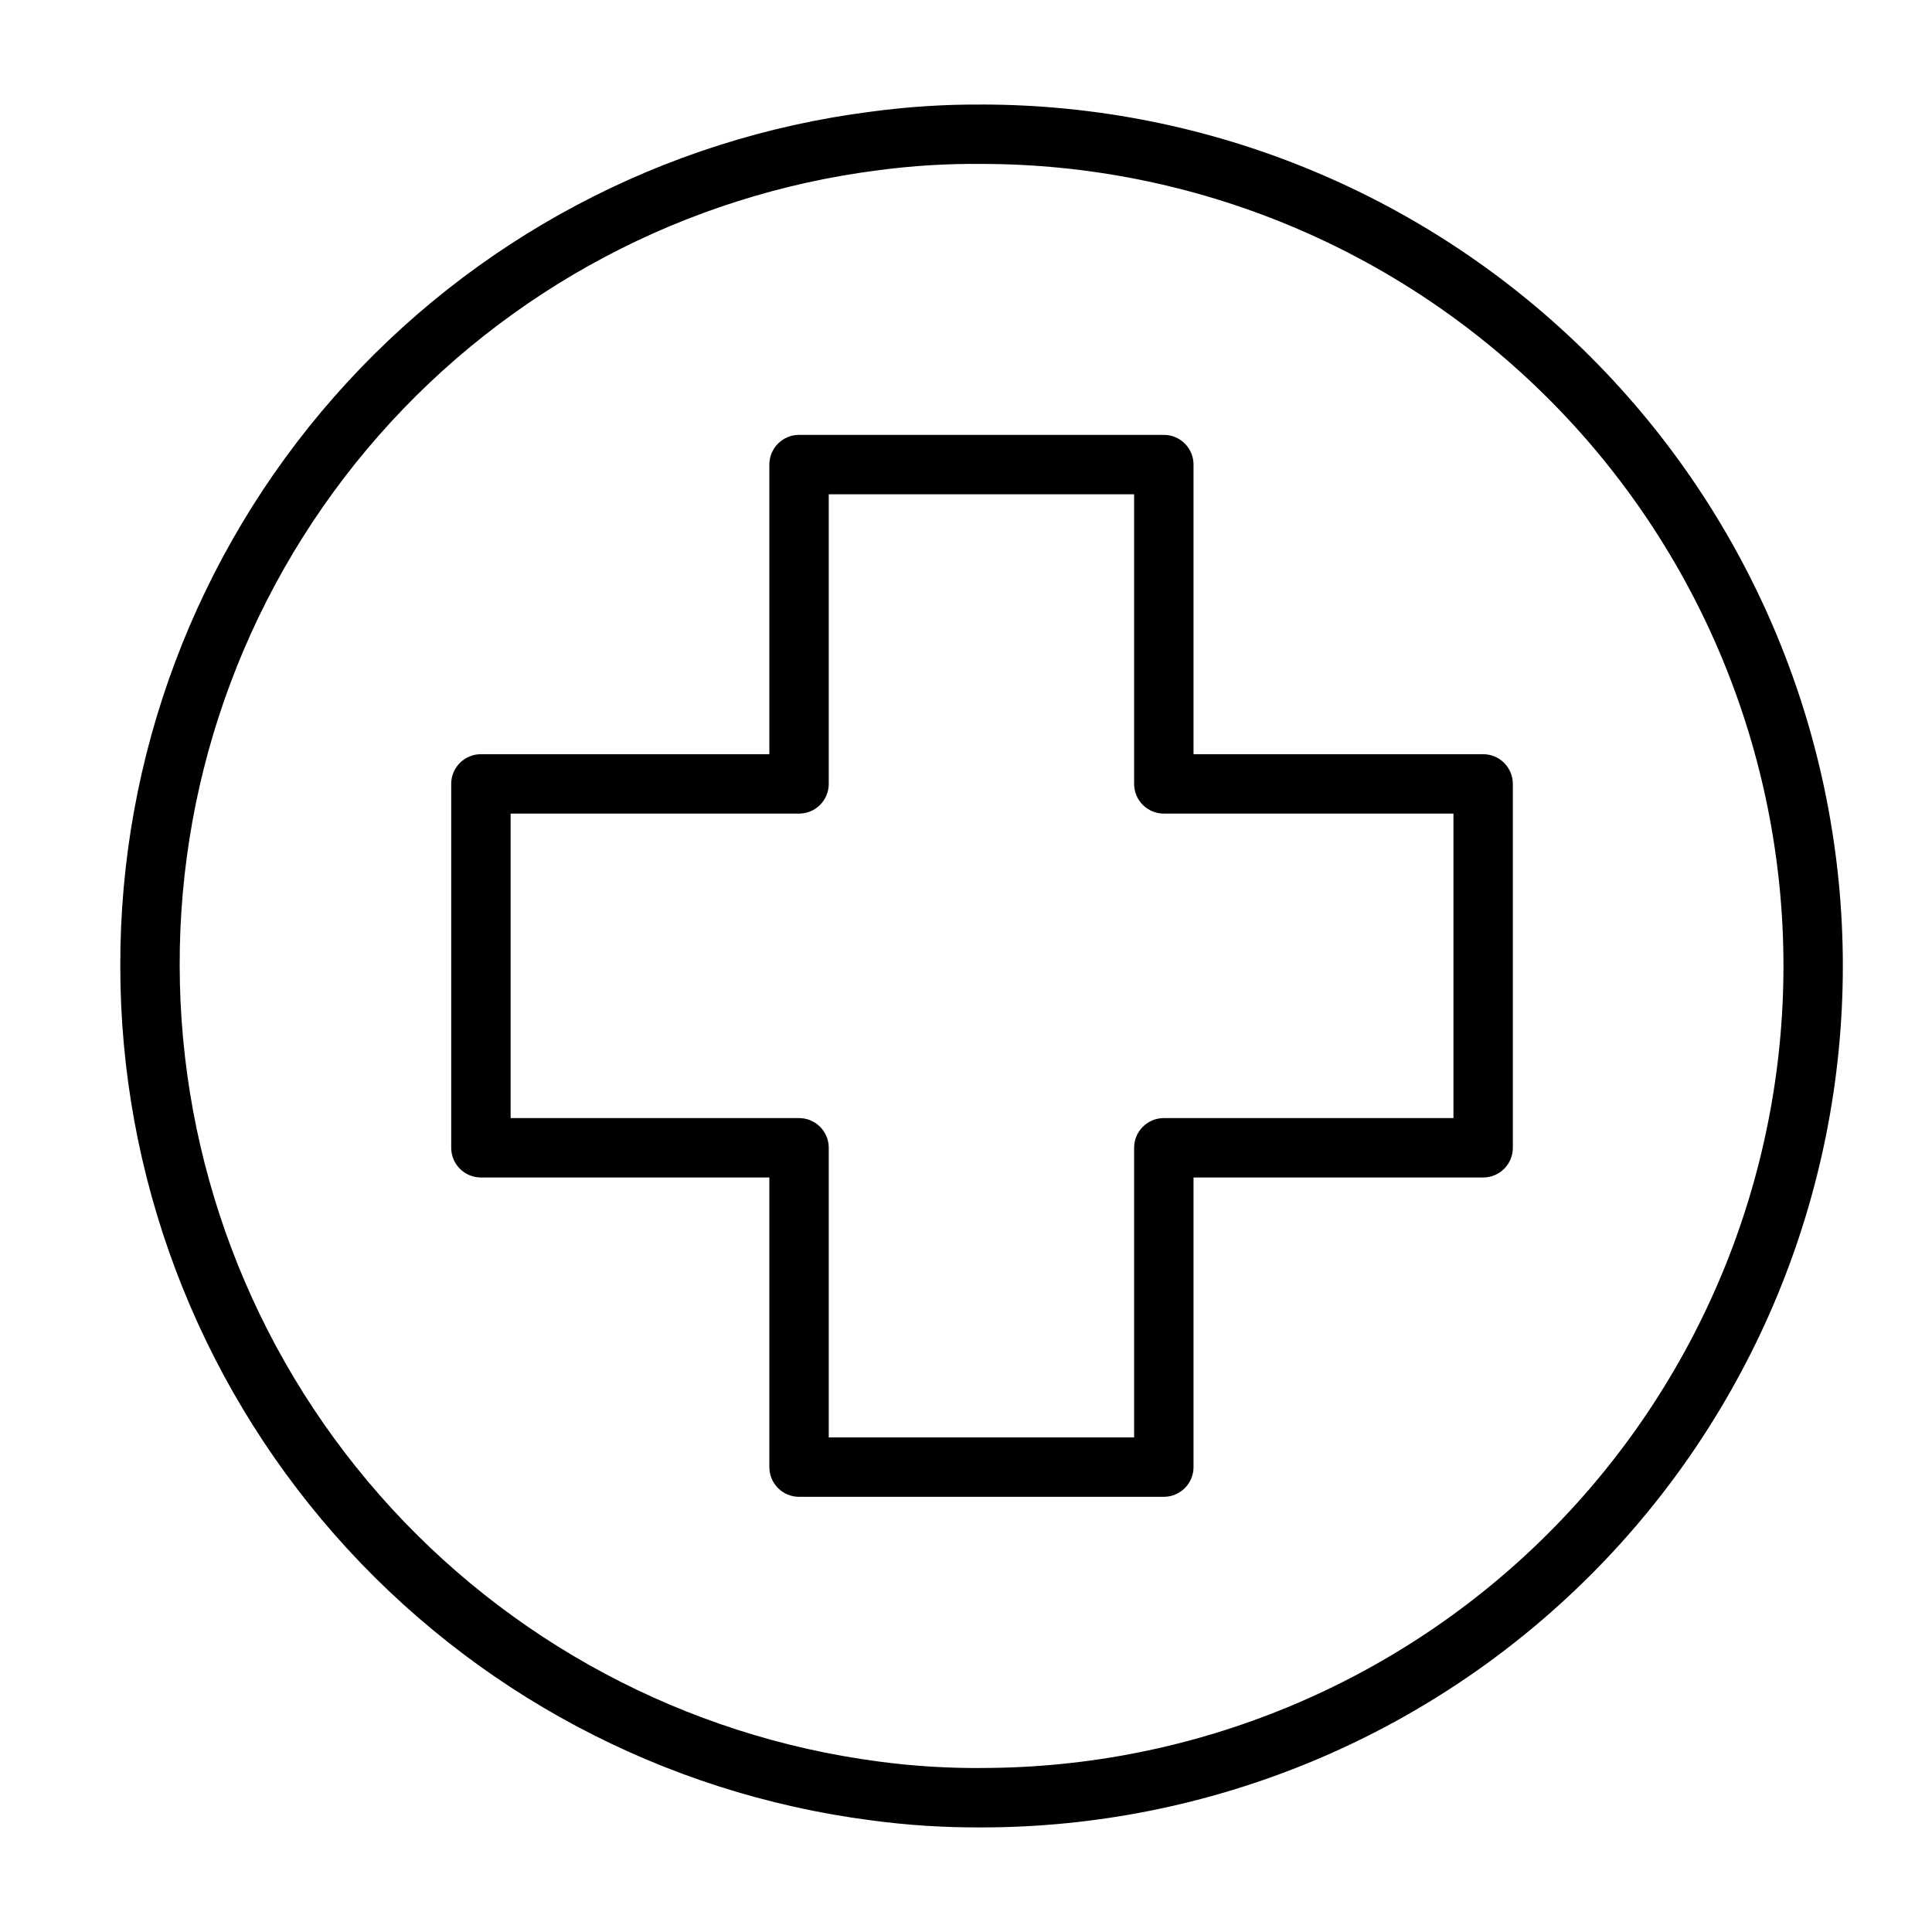 <?xml version="1.0" encoding="UTF-8"?>
<!-- Uploaded to: ICON Repo, www.svgrepo.com, Generator: ICON Repo Mixer Tools -->
<svg fill="#000000" width="800px" height="800px" version="1.1" viewBox="144 144 512 512" xmlns="http://www.w3.org/2000/svg">
 <g>
  <path d="m404.09 171.71c-9.797-0.062-19.582 0.57-29.285 1.887-55.051 7.023-105.64 33.902-142.27 75.59-36.629 41.688-56.777 95.316-56.656 150.81-0.004 55.449 20.172 109 56.766 150.66 36.59 41.664 87.094 68.582 142.08 75.734 9.73 1.316 19.543 1.945 29.363 1.891 60.543 0 118.61-24.055 161.42-66.867s66.863-100.88 66.863-161.42c0-60.547-24.051-118.61-66.863-161.43s-100.88-66.863-161.42-66.863zm0 440.83c-9.137 0.062-18.266-0.516-27.316-1.73-51.164-6.754-98.133-31.844-132.19-70.617-34.055-38.773-52.875-88.594-52.965-140.2-0.16-51.711 18.594-101.69 52.723-140.54 34.133-38.844 81.289-63.867 132.59-70.359 9.004-1.191 18.078-1.746 27.16-1.652 56.367 0 110.43 22.395 150.29 62.254 39.859 39.859 62.254 93.922 62.254 150.29 0 56.367-22.395 110.43-62.254 150.29-39.859 39.859-93.922 62.254-150.29 62.254z"/>
  <path d="m537.05 343.87h-76.754v-76.754c0-2.086-0.828-4.09-2.305-5.566-1.477-1.477-3.477-2.305-5.566-2.305h-96.668c-4.348 0-7.871 3.523-7.871 7.871v76.754h-76.438c-4.348 0-7.871 3.523-7.871 7.871v96.434c0 2.086 0.828 4.09 2.305 5.566 1.477 1.477 3.477 2.305 5.566 2.305h76.438v76.754c0 2.086 0.828 4.09 2.305 5.566 1.477 1.477 3.481 2.305 5.566 2.305h96.668c2.09 0 4.09-0.828 5.566-2.305 1.477-1.477 2.305-3.481 2.305-5.566v-76.754h76.754c2.086 0 4.09-0.828 5.566-2.305 1.477-1.477 2.305-3.481 2.305-5.566v-96.434c0-2.086-0.828-4.09-2.305-5.566-1.477-1.477-3.481-2.305-5.566-2.305zm-7.871 96.434h-76.754c-4.348 0-7.871 3.523-7.871 7.871v76.754l-80.926-0.004v-76.75c0-2.09-0.828-4.09-2.305-5.566-1.477-1.477-3.481-2.305-5.566-2.305h-76.438v-80.691h76.438c2.086 0 4.09-0.828 5.566-2.305 1.477-1.477 2.305-3.477 2.305-5.566v-76.75h80.926v76.754-0.004c0 2.09 0.828 4.09 2.305 5.566 1.477 1.477 3.481 2.305 5.566 2.305h76.754z"/>
 </g>
</svg>